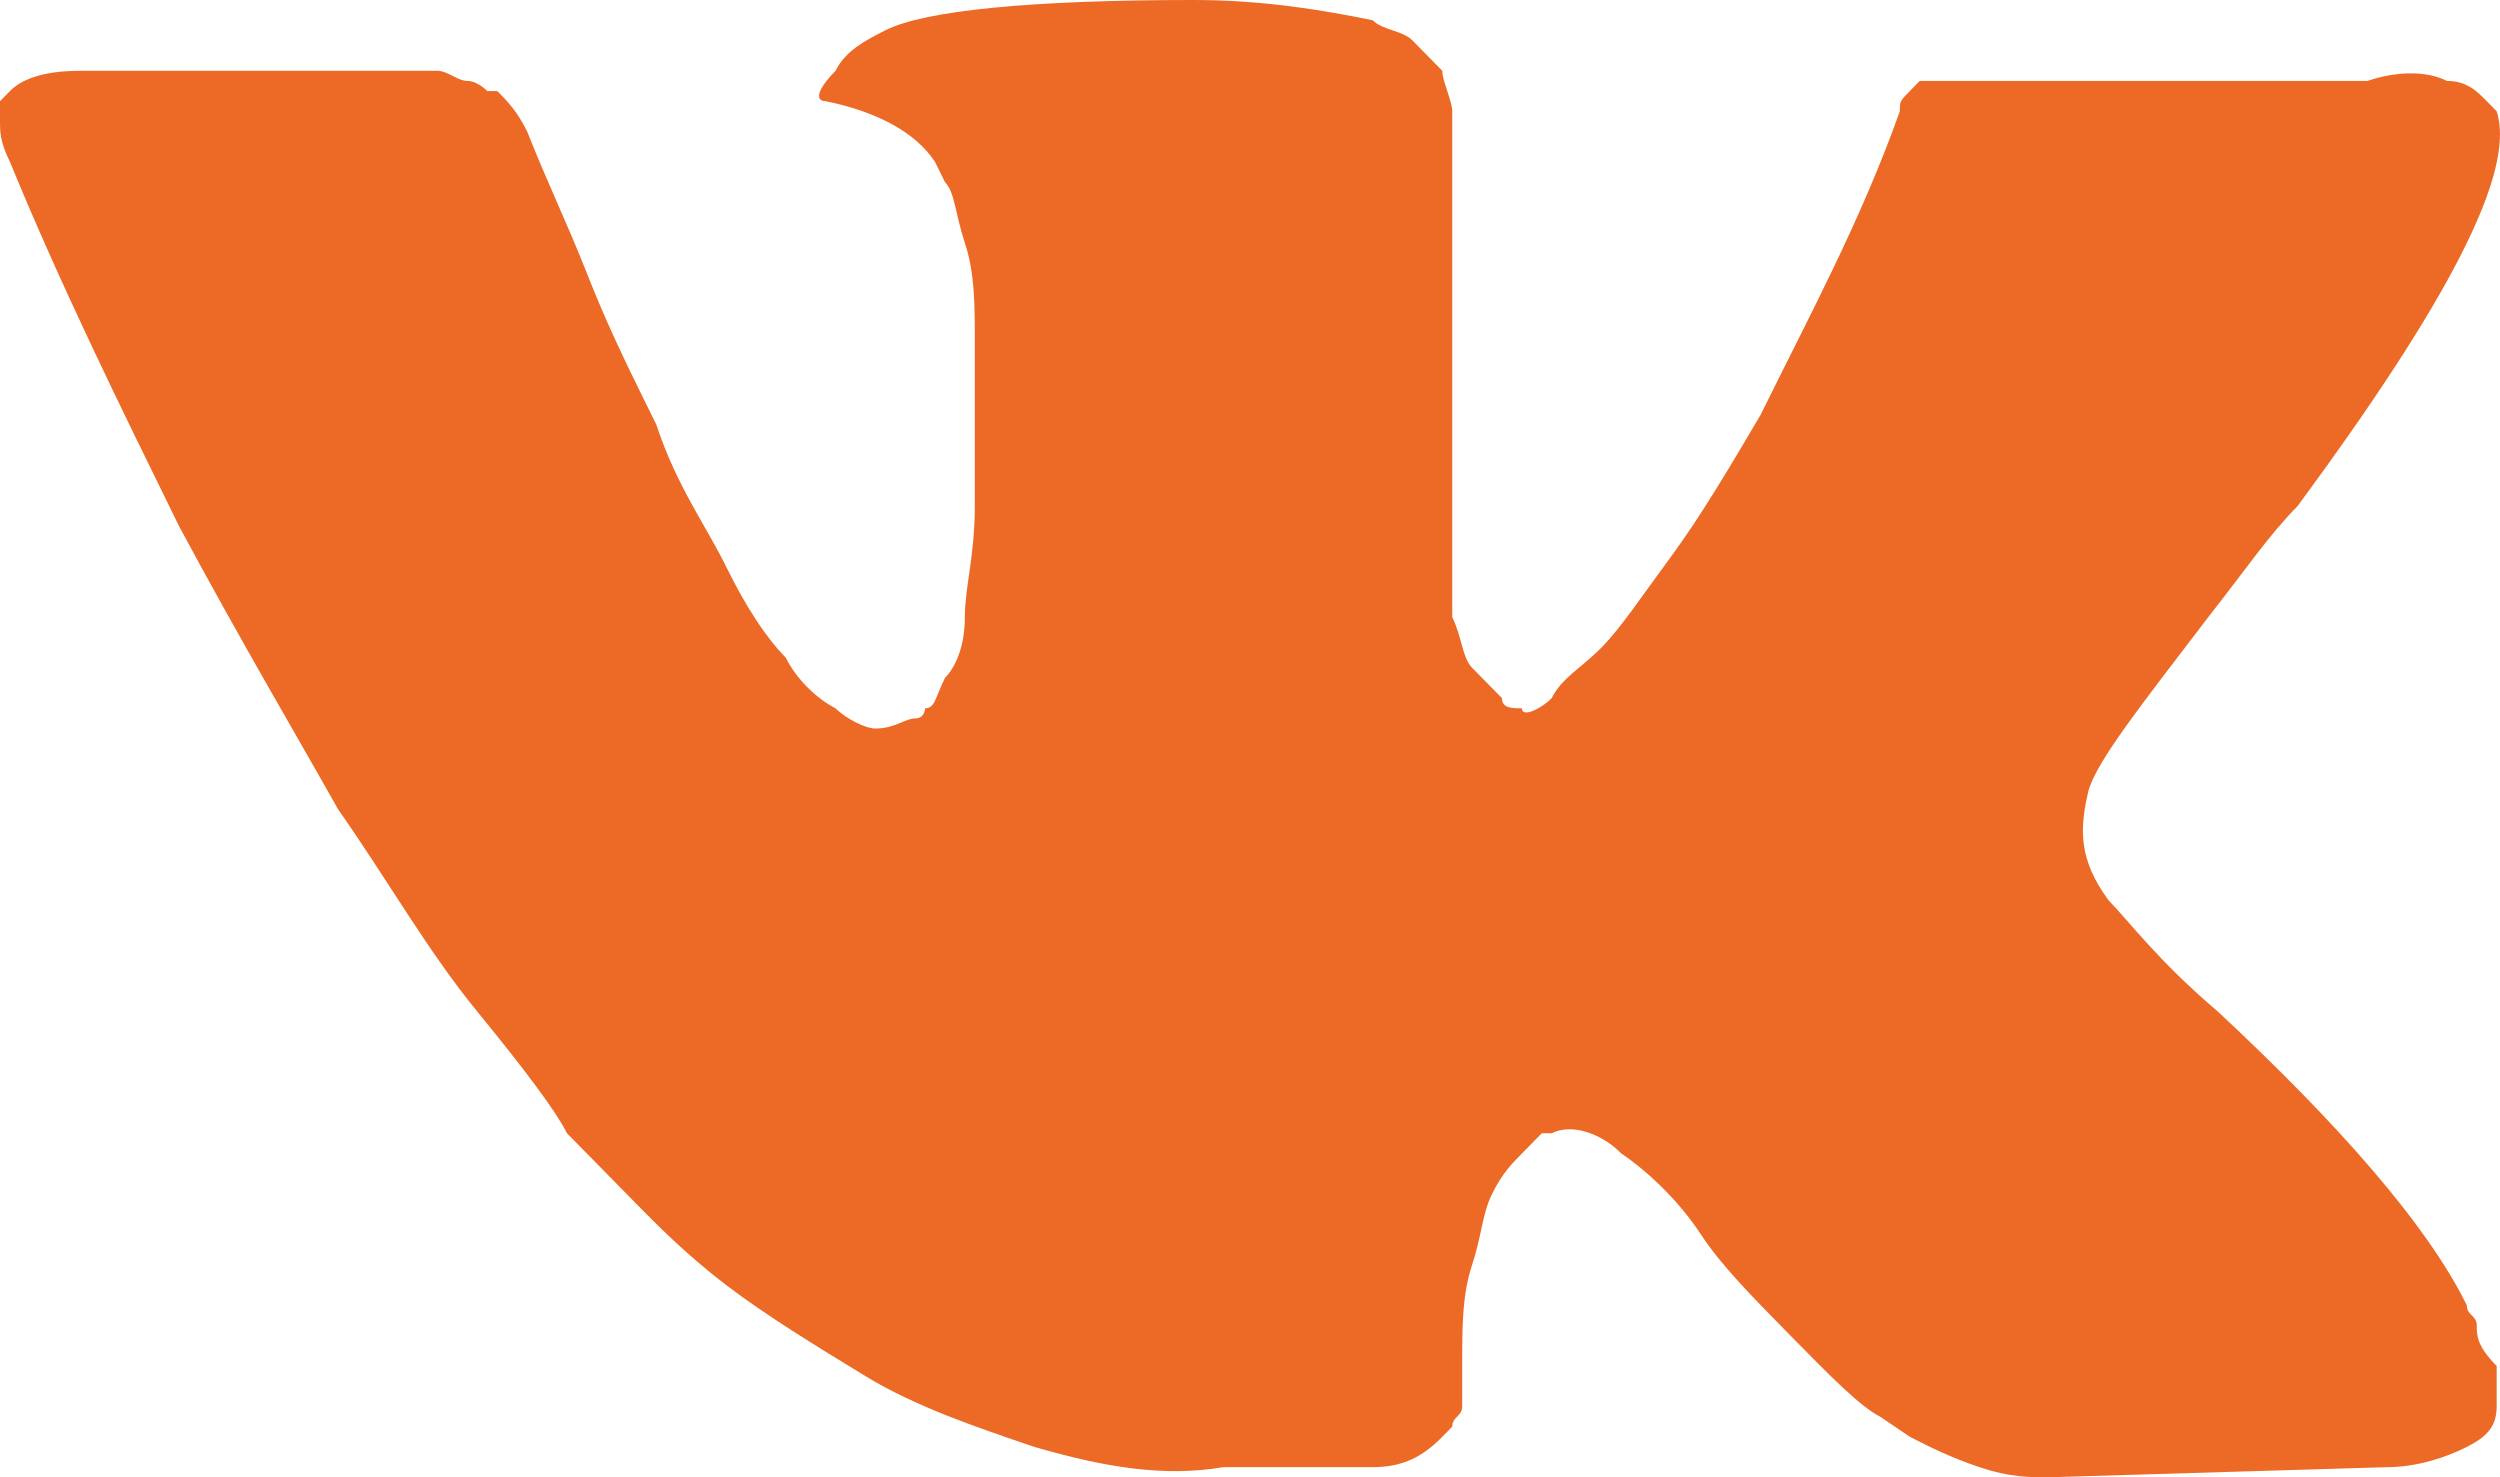 <?xml version="1.0" encoding="UTF-8"?> <svg xmlns="http://www.w3.org/2000/svg" width="66" height="39" viewBox="0 0 66 39" fill="none"> <path d="M65.387 34.993C65.387 34.726 65.124 34.726 65.124 34.459C64.074 32.322 61.711 29.651 58.559 26.712C56.984 25.377 56.196 24.308 55.671 23.774C54.883 22.706 54.883 21.904 55.146 20.836C55.408 20.034 56.459 18.699 58.297 16.294C59.347 14.959 59.872 14.158 60.66 13.356C64.599 8.014 66.437 4.541 65.912 2.938L65.65 2.671C65.387 2.404 65.124 2.137 64.599 2.137C64.074 1.87 63.286 1.87 62.498 2.137H52.52C52.257 2.137 52.257 2.137 51.732 2.137C51.469 2.137 51.207 2.137 51.207 2.137H50.944H50.681L50.419 2.404C50.156 2.671 50.156 2.671 50.156 2.938C49.106 5.877 47.793 8.281 46.48 10.952C45.692 12.288 44.904 13.623 44.117 14.692C43.329 15.76 42.803 16.562 42.278 17.096C41.753 17.63 41.228 17.897 40.965 18.431C40.703 18.699 40.178 18.966 40.178 18.699C39.915 18.699 39.652 18.699 39.652 18.431C39.39 18.164 39.127 17.897 38.864 17.63C38.602 17.363 38.602 16.829 38.339 16.294C38.339 15.76 38.339 15.226 38.339 14.959C38.339 14.692 38.339 13.89 38.339 13.356C38.339 12.555 38.339 12.021 38.339 11.753C38.339 10.952 38.339 9.884 38.339 8.815C38.339 7.747 38.339 6.945 38.339 6.411C38.339 5.877 38.339 5.075 38.339 4.541C38.339 3.74 38.339 3.205 38.339 2.938C38.339 2.671 38.077 2.137 38.077 1.87C37.814 1.603 37.551 1.336 37.289 1.068C37.026 0.801 36.501 0.801 36.239 0.534C34.926 0.267 33.35 0 31.512 0C27.31 0 24.422 0.267 23.371 0.801C22.846 1.069 22.321 1.336 22.058 1.87C21.533 2.404 21.533 2.671 21.796 2.671C23.109 2.938 24.159 3.473 24.684 4.274L24.947 4.808C25.209 5.075 25.209 5.61 25.472 6.411C25.735 7.212 25.735 8.014 25.735 9.082C25.735 10.685 25.735 12.288 25.735 13.356C25.735 14.692 25.472 15.493 25.472 16.294C25.472 17.096 25.209 17.63 24.947 17.897C24.684 18.431 24.684 18.699 24.422 18.699C24.422 18.699 24.422 18.966 24.159 18.966C23.896 18.966 23.634 19.233 23.109 19.233C22.846 19.233 22.321 18.966 22.058 18.699C21.533 18.431 21.008 17.897 20.745 17.363C20.22 16.829 19.695 16.027 19.17 14.959C18.645 13.89 17.857 12.822 17.331 11.219L16.806 10.151C16.544 9.616 16.018 8.548 15.493 7.212C14.968 5.877 14.443 4.808 13.918 3.473C13.655 2.938 13.393 2.671 13.13 2.404H12.867C12.867 2.404 12.605 2.137 12.342 2.137C12.079 2.137 11.817 1.87 11.554 1.87H2.101C1.05 1.87 0.525 2.137 0.263 2.404L0 2.671C0 2.671 0 2.938 0 3.205C0 3.473 1.60238e-05 3.74 0.263 4.274C1.576 7.479 3.151 10.685 4.727 13.89C6.302 16.829 7.878 19.5 8.928 21.37C10.241 23.24 11.292 25.11 12.605 26.712C13.918 28.315 14.706 29.384 14.968 29.918C15.493 30.452 15.756 30.719 16.018 30.986L16.806 31.788C17.331 32.322 18.119 33.123 19.17 33.925C20.22 34.726 21.533 35.527 22.846 36.329C24.159 37.13 25.735 37.664 27.31 38.199C29.148 38.733 30.724 39 32.3 38.733H36.239C37.026 38.733 37.552 38.466 38.077 37.931L38.339 37.664C38.339 37.397 38.602 37.397 38.602 37.13C38.602 36.863 38.602 36.596 38.602 36.062C38.602 34.993 38.602 34.192 38.864 33.39C39.127 32.589 39.127 32.055 39.39 31.521C39.652 30.986 39.915 30.719 40.178 30.452C40.44 30.185 40.703 29.918 40.703 29.918H40.965C41.49 29.651 42.278 29.918 42.803 30.452C43.591 30.986 44.379 31.788 44.904 32.589C45.429 33.39 46.217 34.192 47.268 35.26C48.318 36.329 49.106 37.13 49.631 37.397L50.419 37.931C50.944 38.199 51.469 38.466 52.257 38.733C53.045 39 53.57 39 54.095 39L63.024 38.733C63.811 38.733 64.599 38.466 65.124 38.199C65.65 37.931 65.912 37.664 65.912 37.13C65.912 36.863 65.912 36.329 65.912 36.062C65.387 35.527 65.387 35.26 65.387 34.993Z" fill="#EC6A25"></path> </svg> 